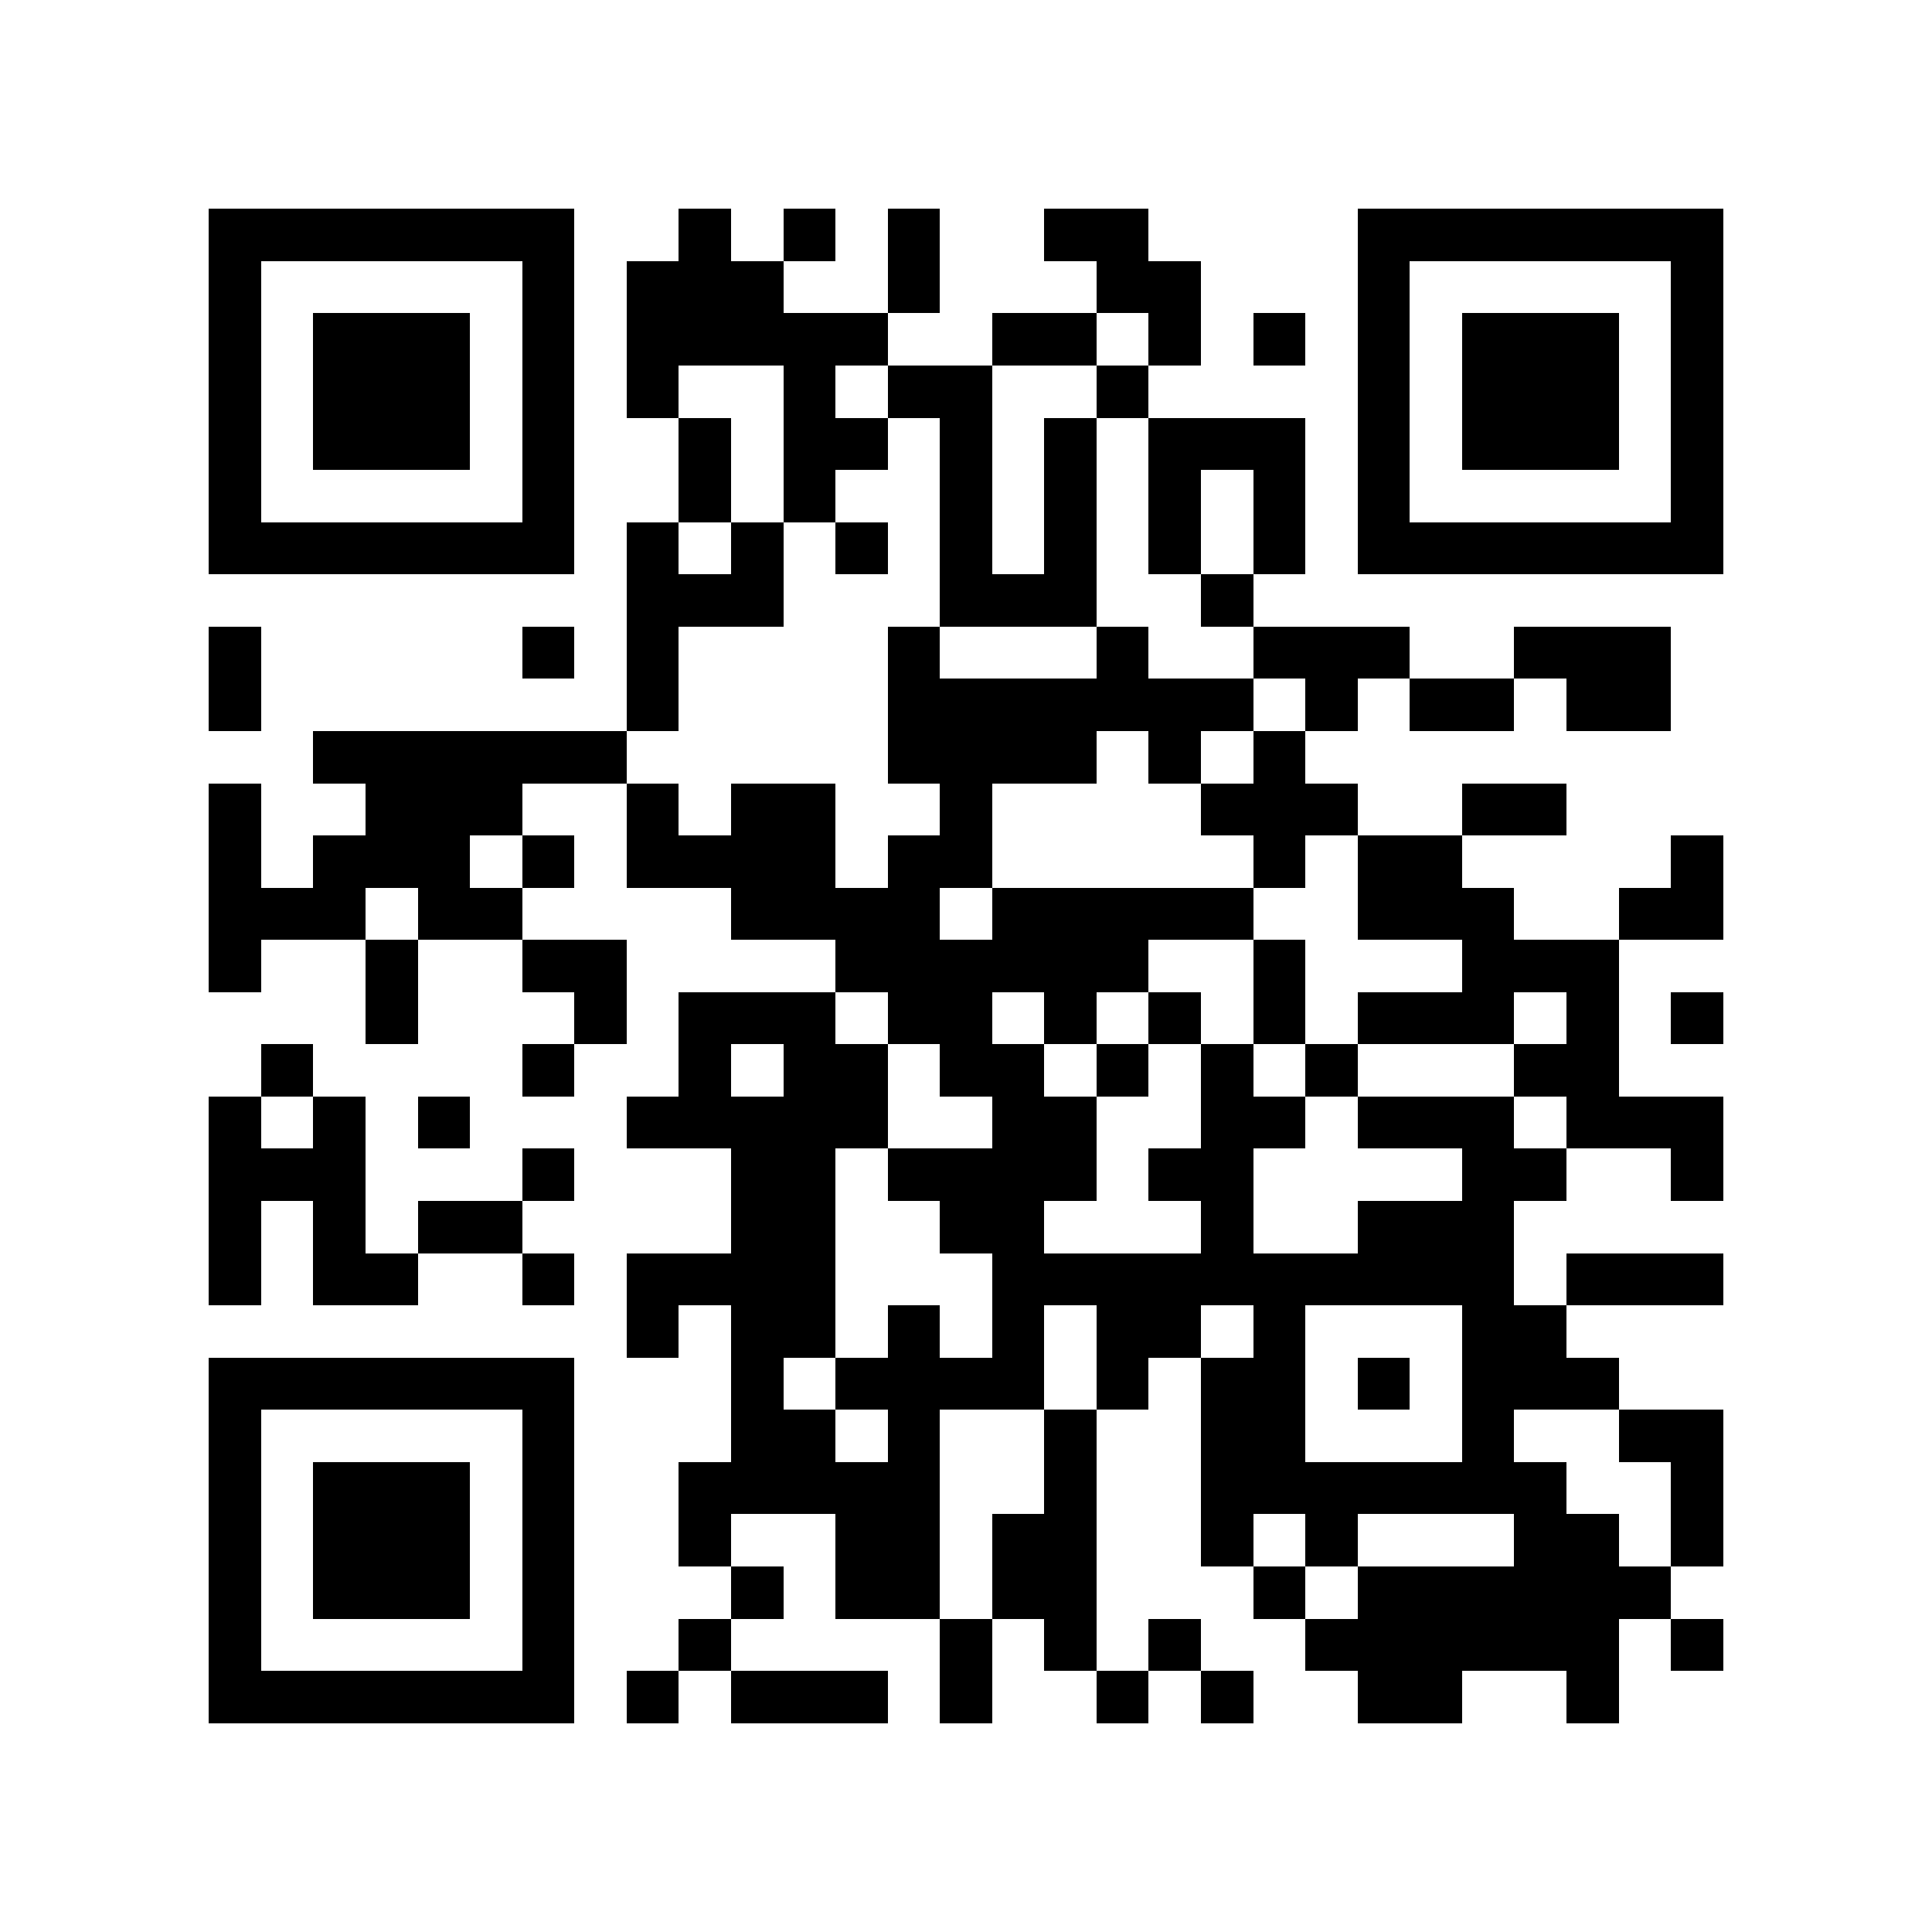 <svg xmlns="http://www.w3.org/2000/svg" width="150" height="150" viewBox="0 0 37 37" shape-rendering="crispEdges"><path fill="#ffffff" d="M0 0h37v37H0z"/><path stroke="#000000" d="M4 4.5h7m2 0h1m1 0h1m1 0h1m2 0h2m4 0h7M4 5.5h1m5 0h1m1 0h3m2 0h1m3 0h2m3 0h1m5 0h1M4 6.5h1m1 0h3m1 0h1m1 0h5m2 0h2m1 0h1m1 0h1m1 0h1m1 0h3m1 0h1M4 7.5h1m1 0h3m1 0h1m1 0h1m2 0h1m1 0h2m2 0h1m4 0h1m1 0h3m1 0h1M4 8.5h1m1 0h3m1 0h1m2 0h1m1 0h2m1 0h1m1 0h1m1 0h3m1 0h1m1 0h3m1 0h1M4 9.5h1m5 0h1m2 0h1m1 0h1m2 0h1m1 0h1m1 0h1m1 0h1m1 0h1m5 0h1M4 10.5h7m1 0h1m1 0h1m1 0h1m1 0h1m1 0h1m1 0h1m1 0h1m1 0h7M12 11.5h3m3 0h3m2 0h1M4 12.5h1m5 0h1m1 0h1m4 0h1m3 0h1m2 0h3m2 0h3M4 13.5h1m7 0h1m4 0h7m1 0h1m1 0h2m1 0h2M6 14.5h6m5 0h4m1 0h1m1 0h1M4 15.5h1m2 0h3m2 0h1m1 0h2m2 0h1m4 0h3m2 0h2M4 16.5h1m1 0h3m1 0h1m1 0h4m1 0h2m5 0h1m1 0h2m4 0h1M4 17.5h3m1 0h2m4 0h4m1 0h5m2 0h3m2 0h2M4 18.5h1m2 0h1m2 0h2m4 0h6m2 0h1m3 0h3M7 19.5h1m3 0h1m1 0h3m1 0h2m1 0h1m1 0h1m1 0h1m1 0h3m1 0h1m1 0h1M5 20.5h1m4 0h1m2 0h1m1 0h2m1 0h2m1 0h1m1 0h1m1 0h1m3 0h2M4 21.5h1m1 0h1m1 0h1m3 0h5m2 0h2m2 0h2m1 0h3m1 0h3M4 22.5h3m3 0h1m3 0h2m1 0h4m1 0h2m4 0h2m2 0h1M4 23.5h1m1 0h1m1 0h2m4 0h2m2 0h2m3 0h1m2 0h3M4 24.5h1m1 0h2m2 0h1m1 0h4m3 0h10m1 0h3M12 25.5h1m1 0h2m1 0h1m1 0h1m1 0h2m1 0h1m3 0h2M4 26.5h7m3 0h1m1 0h4m1 0h1m1 0h2m1 0h1m1 0h3M4 27.5h1m5 0h1m3 0h2m1 0h1m2 0h1m2 0h2m3 0h1m2 0h2M4 28.5h1m1 0h3m1 0h1m2 0h5m2 0h1m2 0h7m2 0h1M4 29.5h1m1 0h3m1 0h1m2 0h1m2 0h2m1 0h2m2 0h1m1 0h1m3 0h2m1 0h1M4 30.5h1m1 0h3m1 0h1m3 0h1m1 0h2m1 0h2m3 0h1m1 0h6M4 31.5h1m5 0h1m2 0h1m4 0h1m1 0h1m1 0h1m2 0h6m1 0h1M4 32.5h7m1 0h1m1 0h3m1 0h1m2 0h1m1 0h1m2 0h2m2 0h1"/></svg>
